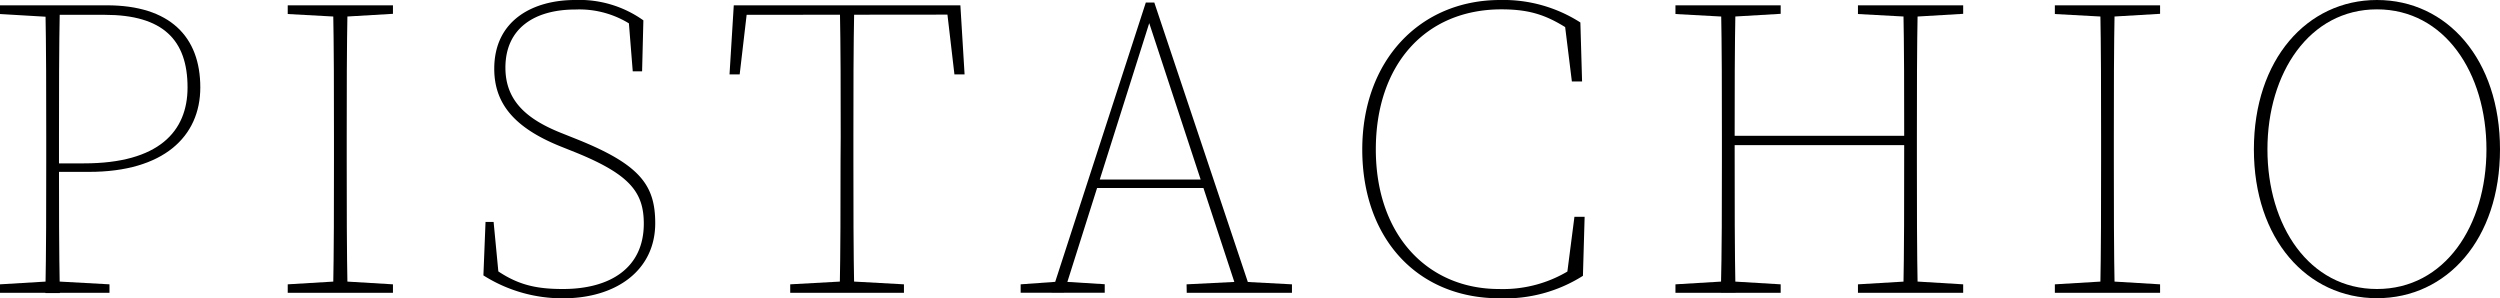 <svg id="レイヤー_1" data-name="レイヤー 1" xmlns="http://www.w3.org/2000/svg" viewBox="0 0 470.41 56.13"><title>ラクーンLP</title><path d="M0,2.64V1H9.9V3.19H9.34Zm10.46,50.3,10.14.56v1.6H0V53.5l9.34-.56ZM8.7,25.79c0-8.3,0-16.61-.16-24.75h2.72c-.16,8.14-.16,16.45-.16,24.75v5.35c0,7.51,0,15.81.16,24H8.54C8.7,47,8.7,38.65,8.7,30.34Zm8.07,6.55H9.9v-1.6h5.91c14.05,0,19.48-6,19.48-14.29,0-8.94-4.63-13.66-15.57-13.66H9.9V1H20.12C31.94,1,37.69,6.87,37.69,16.45,37.69,25.71,30.74,32.34,16.77,32.34Z"/><path d="M54.14,2.64V1h19.8v1.6l-9.34.55H63.48ZM64.6,52.94l9.34.56v1.6H54.14V53.5l9.34-.56ZM62.84,25.79c0-8.3,0-16.61-.16-24.75H65.4c-.16,8.14-.16,16.45-.16,24.75v4.55c0,8.31,0,16.61.16,24.76H62.68c.16-8.15.16-16.45.16-24.76Z"/><path d="M121.14,42.08c0-5.91-2.64-9.26-12.86-13.41l-3-1.2C96.78,24,93,19.48,93,12.94,93,3.75,100.37,0,108.2,0a20.75,20.75,0,0,1,12.86,3.83l-.24,9.59h-1.76l-.8-10,1.2.72v1a17.89,17.89,0,0,0-11.18-3.35c-7.67,0-13.18,3.51-13.18,10.94,0,6.22,4,9.66,10.3,12.21l3.2,1.28C120.5,31,123.29,34.89,123.29,42c0,8.86-7.34,14.13-17.33,14.13a27.71,27.71,0,0,1-15-4.31l.4-10.06h1.52l1,10.46-1.52-.88V50.07c4.55,3.43,8.14,4.31,13.57,4.31C114.75,54.38,121.14,50.47,121.14,42.08Z"/><path d="M139.58,2.79,140.7,1l-1.52,13h-1.91l.8-13h42.64l.79,13h-1.91L178.07,1l1.12,1.75Zm20.36,50.15,10.15.56v1.6h-21.4V53.5l10.14-.56Zm-1.75-27.15c0-8.3,0-16.61-.16-24.75h2.71c-.16,8.14-.16,16.45-.16,24.75v4.55c0,8.31,0,16.61.16,24.76H158c.16-8.15.16-16.45.16-24.76Z"/><path d="M192.05,53.5,199,53h1.12l7.75.48v1.6H192.05ZM215.6.48h1.6L235.48,55.1h-2.55L215.68,2.64l1.36-.8L200.19,55.1h-2.31Zm-10,33.3h22.2l.64,1.59H204.9ZM223.27,53.5l9.58-.48H234l9.1.48v1.6h-19.8Z"/><path d="M296.17,50.31v1.27l-1.35.32,1.43-11.1h1.92l-.32,11.1a27.39,27.39,0,0,1-15.65,4.23c-15.57,0-25.87-11.33-25.87-28S267.11,0,282.28,0a26.8,26.8,0,0,1,15.09,4.23l.32,11.1h-1.92L294.34,3.75l1.67.72v1.6c-4.47-3-7.66-4.31-13.49-4.31-14.37,0-23.64,10.46-23.64,26.35,0,16.21,9.82,26.27,23.16,26.27A23.83,23.83,0,0,0,296.17,50.31Z"/><path d="M315.26,2.64V1h19.8v1.6l-9.34.55H324.6Zm10.46,50.3,9.34.56v1.6h-19.8V53.5l9.34-.56ZM324,25.79c0-8.3,0-16.61-.16-24.75h2.72c-.16,8.14-.16,16.45-.16,24.75V27c0,11.66,0,20,.16,28.11H323.8C324,47,324,38.65,324,30.34Zm1.2,1.52V25.55h34.42v1.76ZM349.6,2.64V1h19.8v1.6l-9.26.55H359Zm10.54,50.3,9.26.56v1.6H349.6V53.5l9.42-.56ZM358.3,25.79c0-8.3,0-16.61-.16-24.75h2.71c-.16,8.14-.16,16.45-.16,24.75v4.55c0,8.31,0,16.61.16,24.76h-2.71c.16-8.15.16-16.45.16-28.11Z"/><path d="M386.65,2.64V1h19.8v1.6l-9.34.55H396Zm10.46,50.3,9.34.56v1.6h-19.8V53.5l9.34-.56Zm-1.76-27.15c0-8.3,0-16.61-.16-24.75h2.72c-.16,8.14-.16,16.45-.16,24.75v4.55c0,8.31,0,16.61.16,24.76h-2.72c.16-8.15.16-16.45.16-24.76Z"/><path d="M470.41,28.11c0,16.93-10,28-23.15,28S424.1,45,424.1,28.11,434.08,0,447.26,0,470.41,11.18,470.41,28.11ZM447.26,54.38c12.77,0,20.6-11.9,20.6-26.27S460,1.76,447.26,1.76s-20.61,12-20.61,26.35S434.48,54.38,447.26,54.38Z"/></svg>